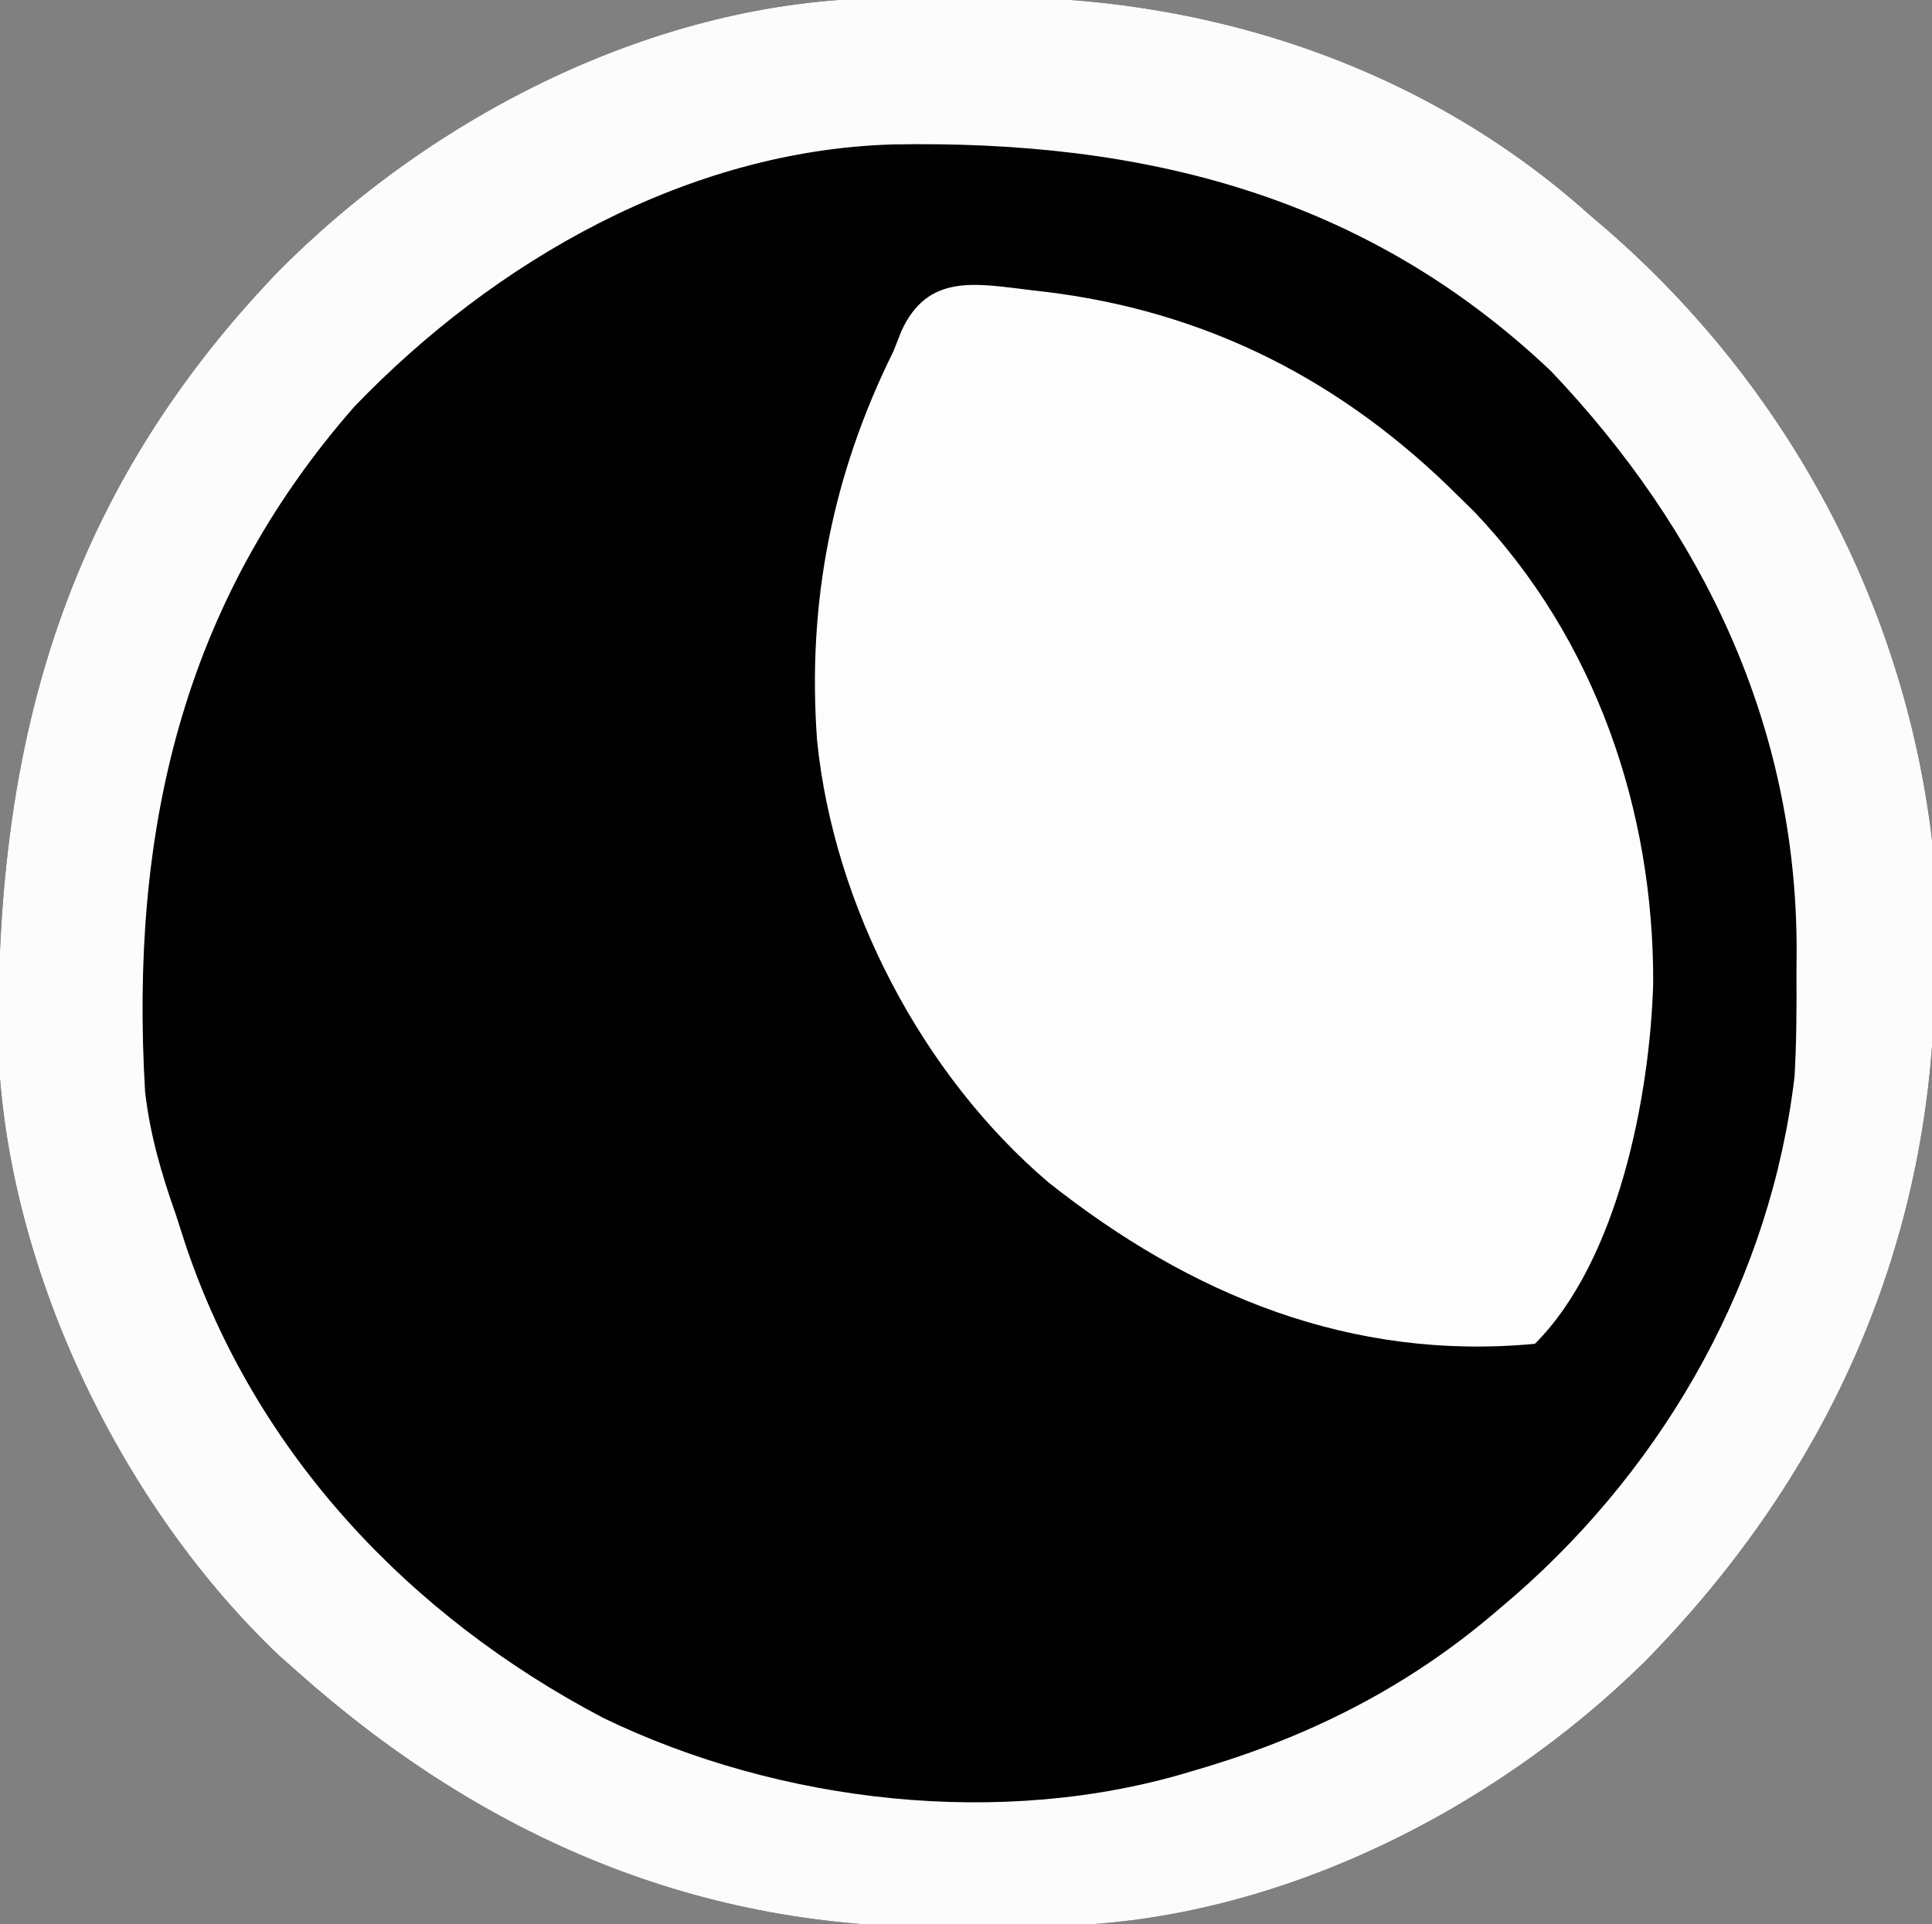 <?xml version="1.0" encoding="UTF-8"?>
<svg version="1.1" xmlns="http://www.w3.org/2000/svg" width="253" height="252">
<rect width="100%" height="100%" fill="#808080" stroke="none"/>
<path d="M0 0 C0.814 -0.008 1.629 -0.016 2.468 -0.024 C4.193 -0.038 5.917 -0.049 7.642 -0.057 C9.37 -0.068 11.097 -0.089 12.825 -0.118 C41.841 -0.618 70.626 8.657 92.516 28.238 C93.755 29.3 93.755 29.3 95.02 30.383 C118.507 50.858 133.82 79.194 137.516 110.238 C137.83 115.406 137.906 120.563 137.891 125.738 C137.89 126.439 137.89 127.14 137.889 127.862 C137.766 162.563 124.25 193.076 99.948 217.824 C79.744 237.767 50.725 252.2 22.031 252.477 C20.81 252.489 20.81 252.489 19.563 252.501 C17.839 252.515 16.114 252.526 14.389 252.533 C12.662 252.545 10.934 252.565 9.207 252.595 C-23.651 253.161 -52.07 240.951 -76.484 219.238 C-77.284 218.529 -78.083 217.82 -78.906 217.09 C-99.438 197.625 -114.194 167.142 -115.661 138.823 C-116.348 98.864 -107.633 65.757 -79.352 36.113 C-58.988 15.375 -29.414 0.284 0 0 Z " fill="#010101" transform="translate(115.484,-0.238)"/>
<path d="M0 0 C0.814 -0.008 1.629 -0.016 2.468 -0.024 C4.193 -0.038 5.917 -0.049 7.642 -0.057 C9.37 -0.068 11.097 -0.089 12.825 -0.118 C41.841 -0.618 70.626 8.657 92.516 28.238 C93.755 29.3 93.755 29.3 95.02 30.383 C118.507 50.858 133.82 79.194 137.516 110.238 C137.83 115.406 137.906 120.563 137.891 125.738 C137.89 126.439 137.89 127.14 137.889 127.862 C137.766 162.563 124.25 193.076 99.948 217.824 C79.744 237.767 50.725 252.2 22.031 252.477 C20.81 252.489 20.81 252.489 19.563 252.501 C17.839 252.515 16.114 252.526 14.389 252.533 C12.662 252.545 10.934 252.565 9.207 252.595 C-23.651 253.161 -52.07 240.951 -76.484 219.238 C-77.284 218.529 -78.083 217.82 -78.906 217.09 C-99.438 197.625 -114.194 167.142 -115.661 138.823 C-116.348 98.864 -107.633 65.757 -79.352 36.113 C-58.988 15.375 -29.414 0.284 0 0 Z M-69.082 53.496 C-91.748 79.369 -98.475 109.357 -96.484 143.238 C-95.836 148.83 -94.362 153.928 -92.484 159.238 C-92.055 160.566 -91.627 161.894 -91.199 163.223 C-82.008 190.622 -61.844 211.927 -36.484 225.238 C-13.374 236.416 15.753 239.789 40.516 232.238 C41.184 232.04 41.853 231.841 42.542 231.636 C56.683 227.349 69.24 220.915 80.516 211.238 C81.348 210.527 82.181 209.815 83.039 209.082 C102.856 191.705 116.403 167.575 119.516 141.238 C119.773 136.754 119.796 132.291 119.766 127.801 C119.773 126.676 119.781 125.551 119.789 124.393 C119.722 95.208 107.546 69.816 87.641 48.863 C63.34 25.8 34.194 18.566 1.475 19.154 C-25.456 19.923 -50.728 34.399 -69.082 53.496 Z " fill="#FCFCFC" transform="translate(115.484,-0.238)"/>
<path d="M0 0 C0.667 0.077 1.334 0.154 2.021 0.233 C23.17 2.828 40.9 11.926 56 27 C57.027 28.009 57.027 28.009 58.074 29.039 C73.92 45.664 81.592 68.122 81.488 90.829 C81.047 105.604 76.889 127.111 66 138 C41.95 140.263 20.96 131.658 2.281 116.844 C-14.242 102.768 -25.798 80.649 -28 59 C-29.324 40.964 -26.026 24.2 -18 8 C-17.657 7.13 -17.314 6.26 -16.961 5.363 C-13.512 -2.179 -7.348 -0.886 0 0 Z " fill="#FDFDFD" transform="translate(135,38)"/>
</svg>
